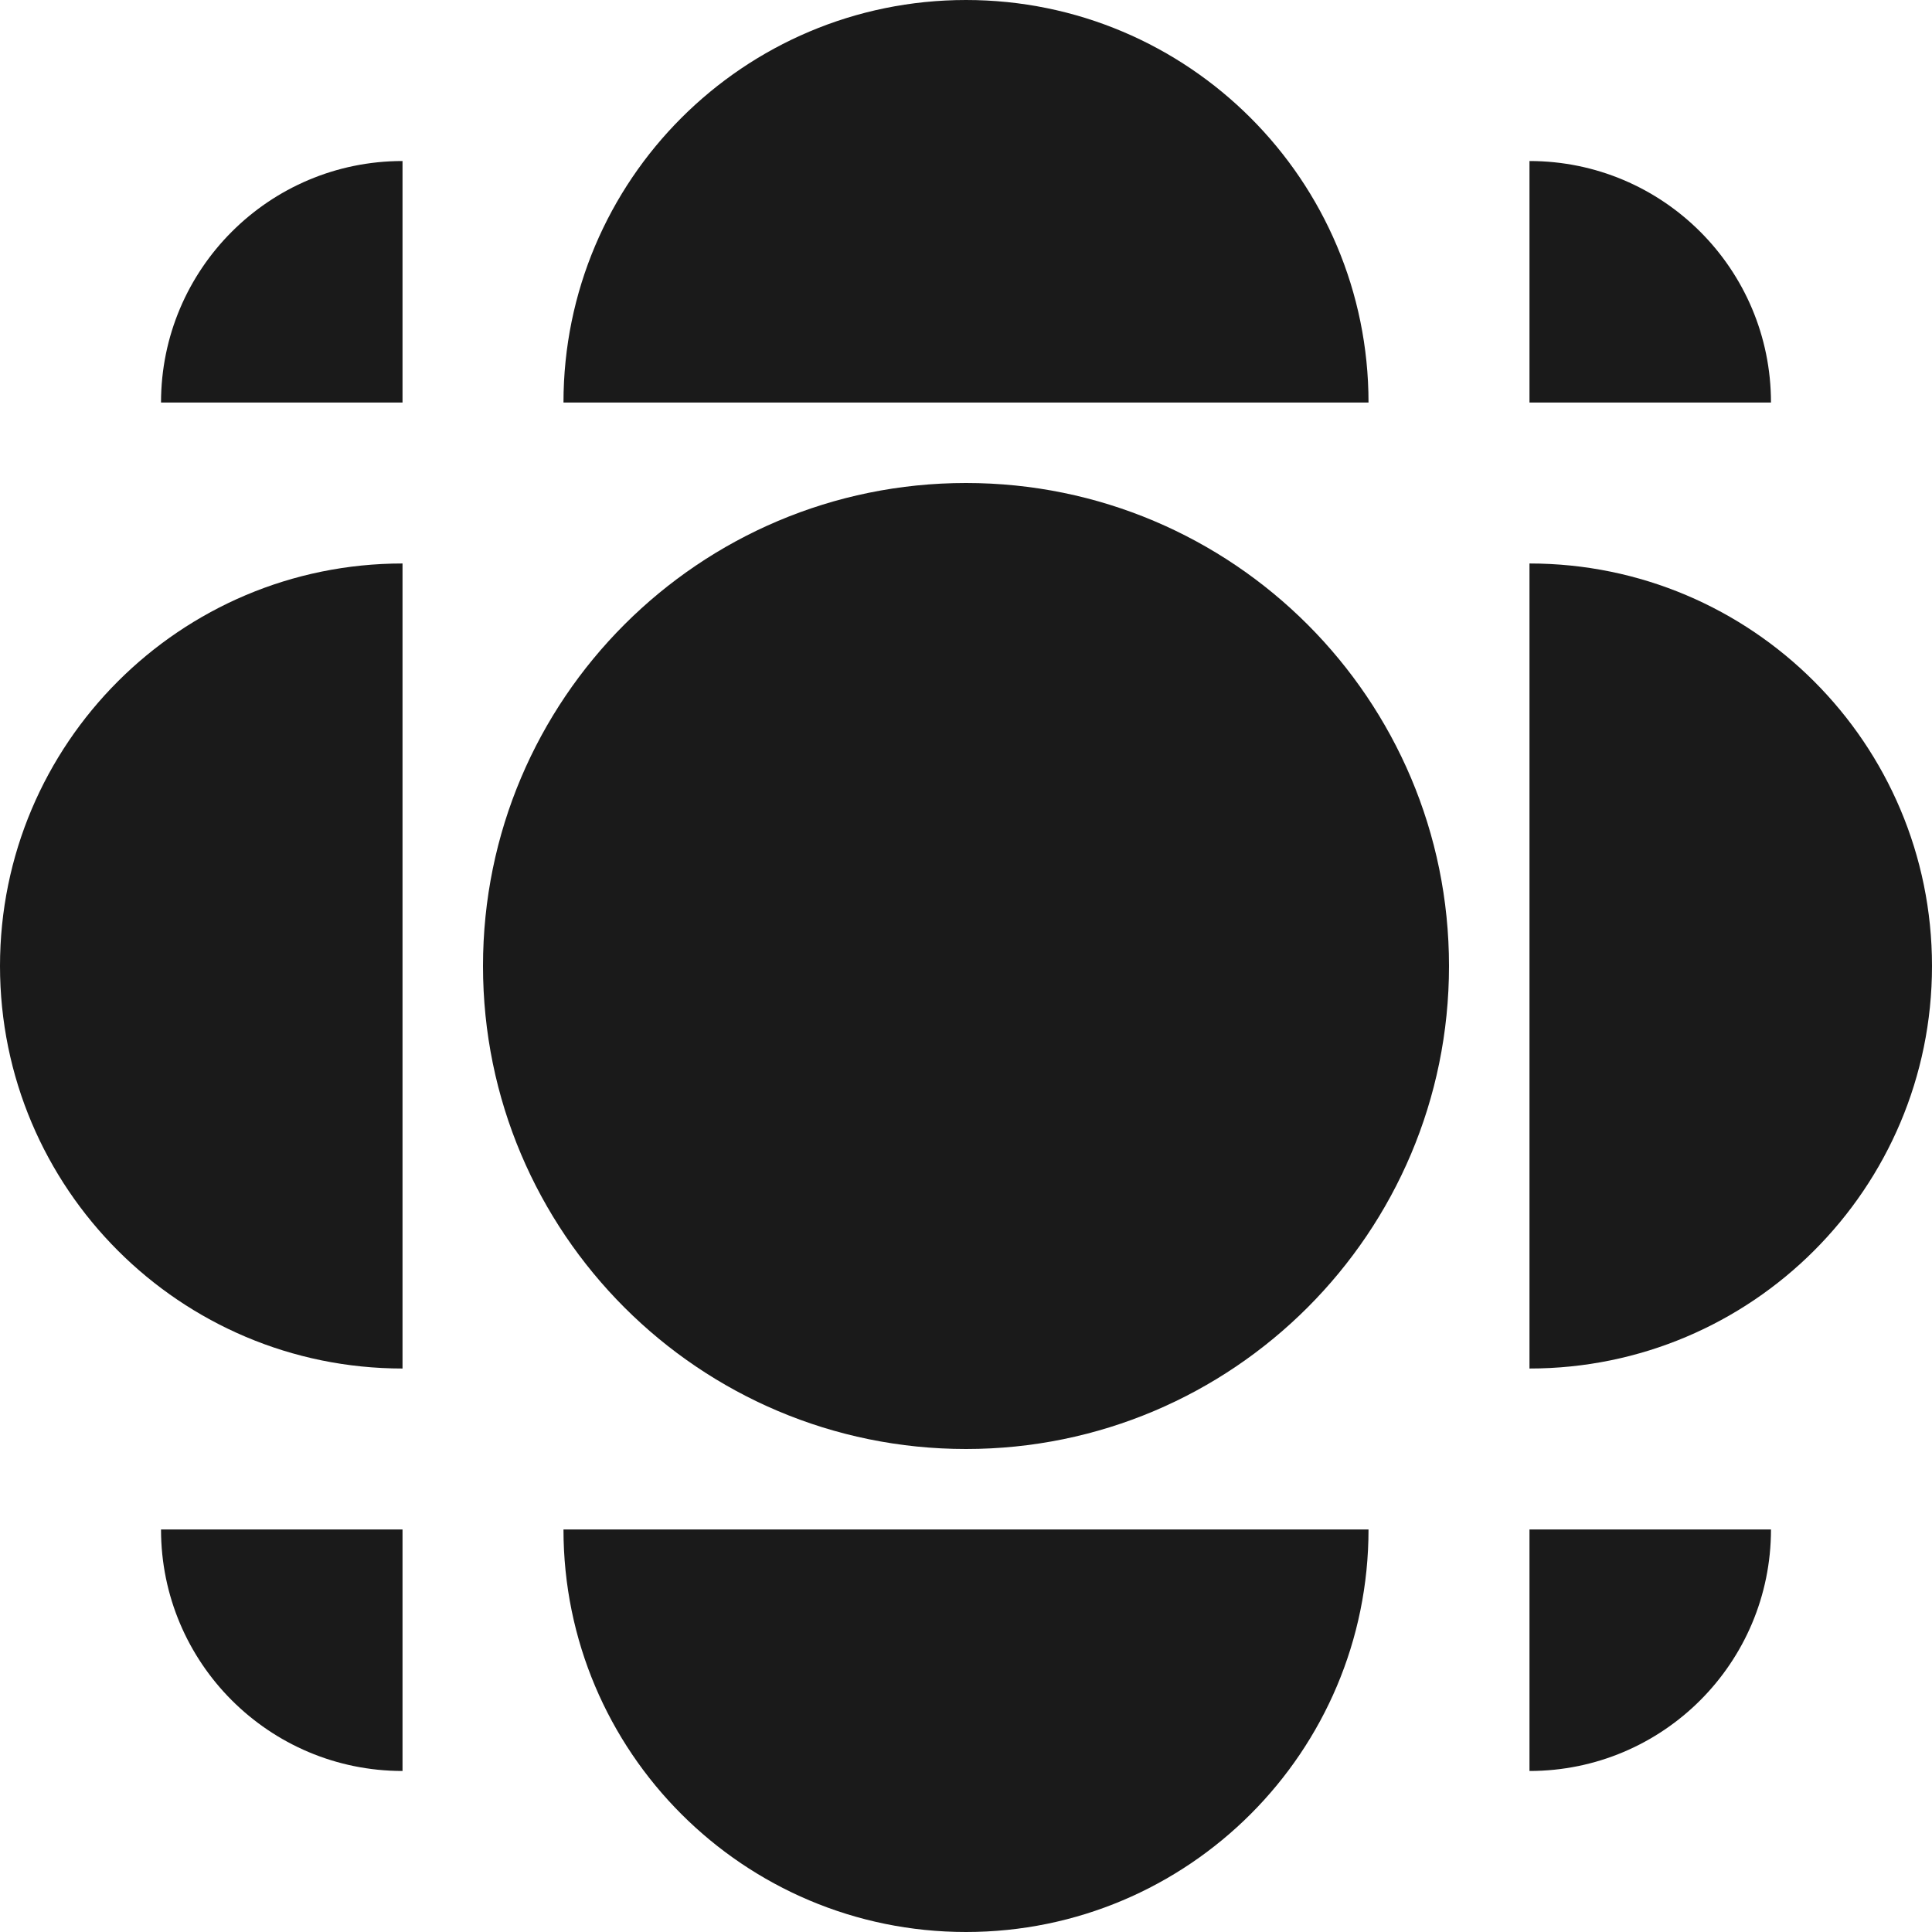 <svg width="32" height="32" viewBox="0 0 32 32" fill="none" xmlns="http://www.w3.org/2000/svg">
<path d="M16 0C19.682 0 22.667 2.985 22.667 6.667L9.333 6.667C9.333 2.985 12.318 0 16 0Z" fill="#1A1A1A"/>
<path d="M8 16C8 11.582 11.582 8 16 8C20.418 8 24 11.582 24 16C24 20.418 20.418 24 16 24C11.582 24 8 20.418 8 16Z" fill="#1A1A1A"/>
<path d="M6.667 9.333C2.985 9.333 0 12.318 0 16C0 19.682 2.985 22.667 6.667 22.667V9.333Z" fill="#1A1A1A"/>
<path d="M32 16C32 19.682 29.015 22.667 25.333 22.667V9.333C29.015 9.333 32 12.318 32 16Z" fill="#1A1A1A"/>
<path d="M9.333 25.333C9.333 29.015 12.318 32 16 32C19.682 32 22.667 29.015 22.667 25.333H9.333Z" fill="#1A1A1A"/>
<path d="M25.333 2.667C27.543 2.667 29.333 4.458 29.333 6.667H25.333V2.667Z" fill="#1A1A1A"/>
<path d="M25.333 29.333C27.543 29.333 29.333 27.543 29.333 25.333H25.333V29.333Z" fill="#1A1A1A"/>
<path d="M2.667 6.667C2.667 4.458 4.458 2.667 6.667 2.667V6.667H2.667Z" fill="#1A1A1A"/>
<path d="M2.667 25.333C2.667 27.543 4.458 29.333 6.667 29.333V25.333H2.667Z" fill="#1A1A1A"/>
</svg>

